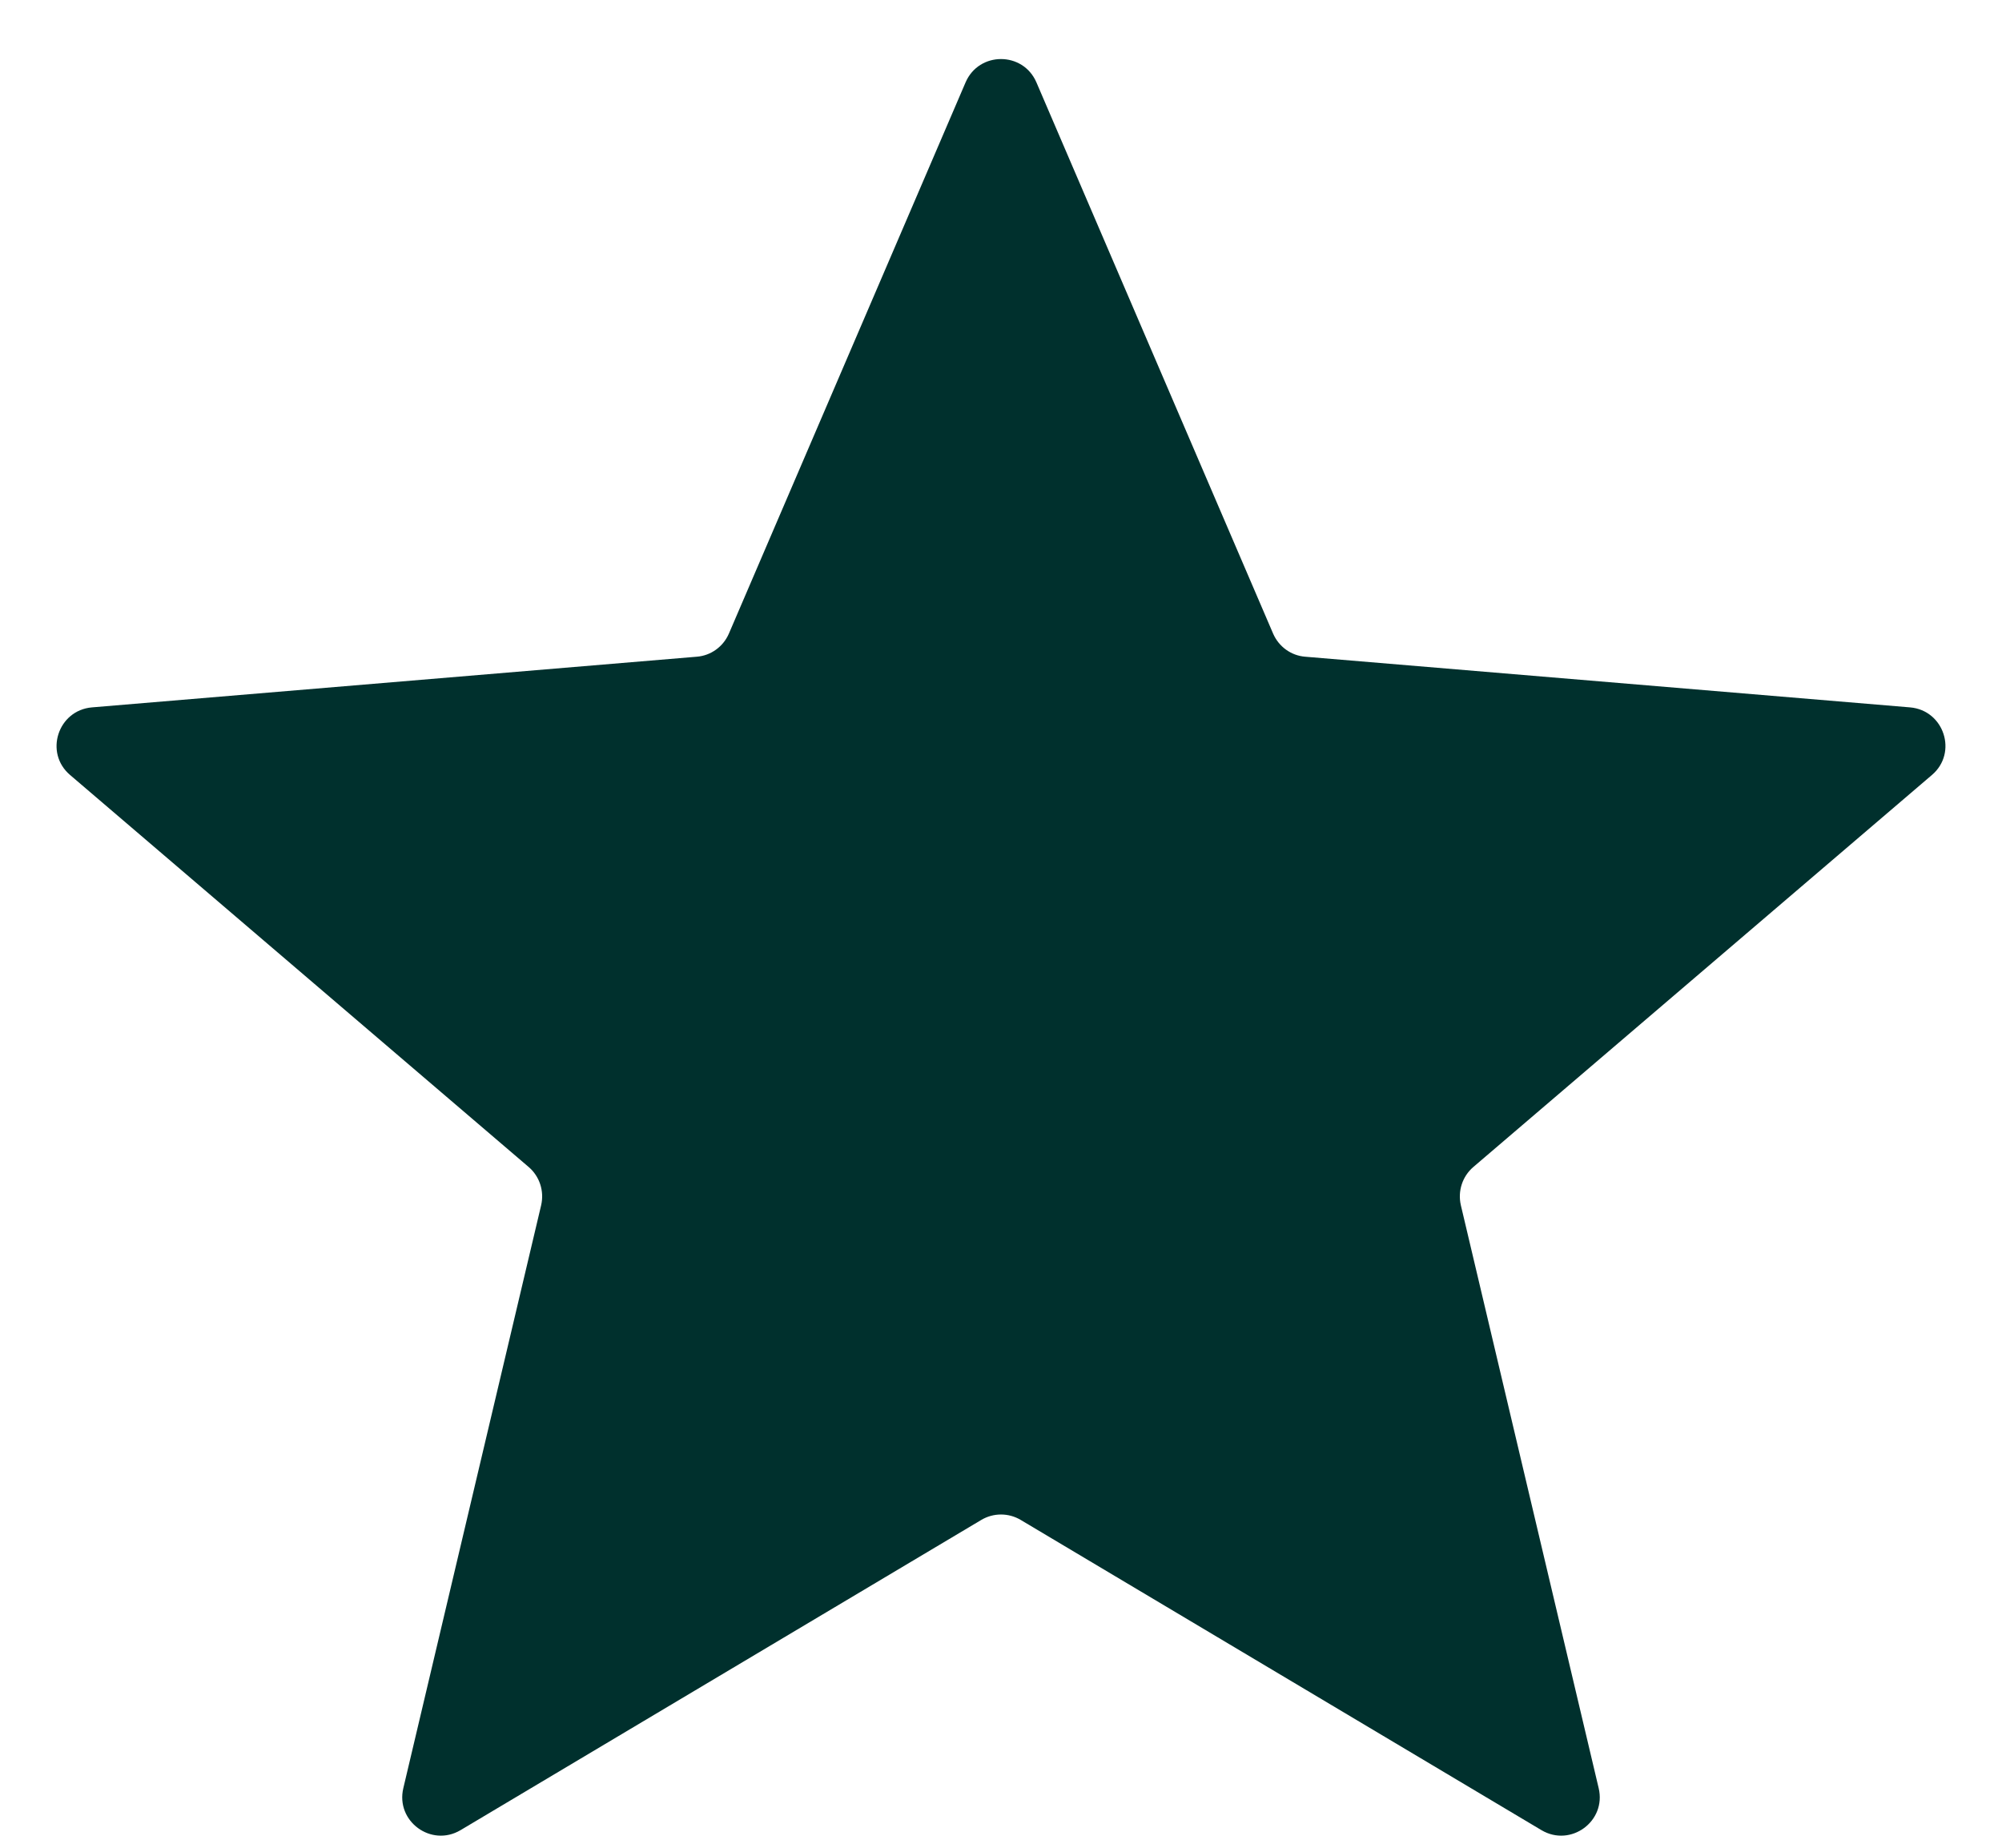<svg width="13" height="12" viewBox="0 0 13 12" fill="none" xmlns="http://www.w3.org/2000/svg">
<path d="M6.372 9.871C6.451 9.824 6.549 9.824 6.628 9.871L10.01 11.886C10.2 11.998 10.432 11.828 10.381 11.613L9.486 7.827C9.465 7.735 9.496 7.64 9.567 7.579L12.545 5.033C12.714 4.889 12.624 4.613 12.403 4.594L8.476 4.265C8.384 4.258 8.304 4.2 8.267 4.115L6.73 0.535C6.643 0.333 6.357 0.333 6.27 0.535L4.733 4.115C4.696 4.2 4.616 4.258 4.524 4.265L0.597 4.594C0.376 4.613 0.286 4.889 0.455 5.033L3.433 7.579C3.504 7.64 3.535 7.735 3.514 7.827L2.619 11.613C2.568 11.828 2.8 11.998 2.99 11.886L6.372 9.871Z" fill="#00302D"/>
</svg>

